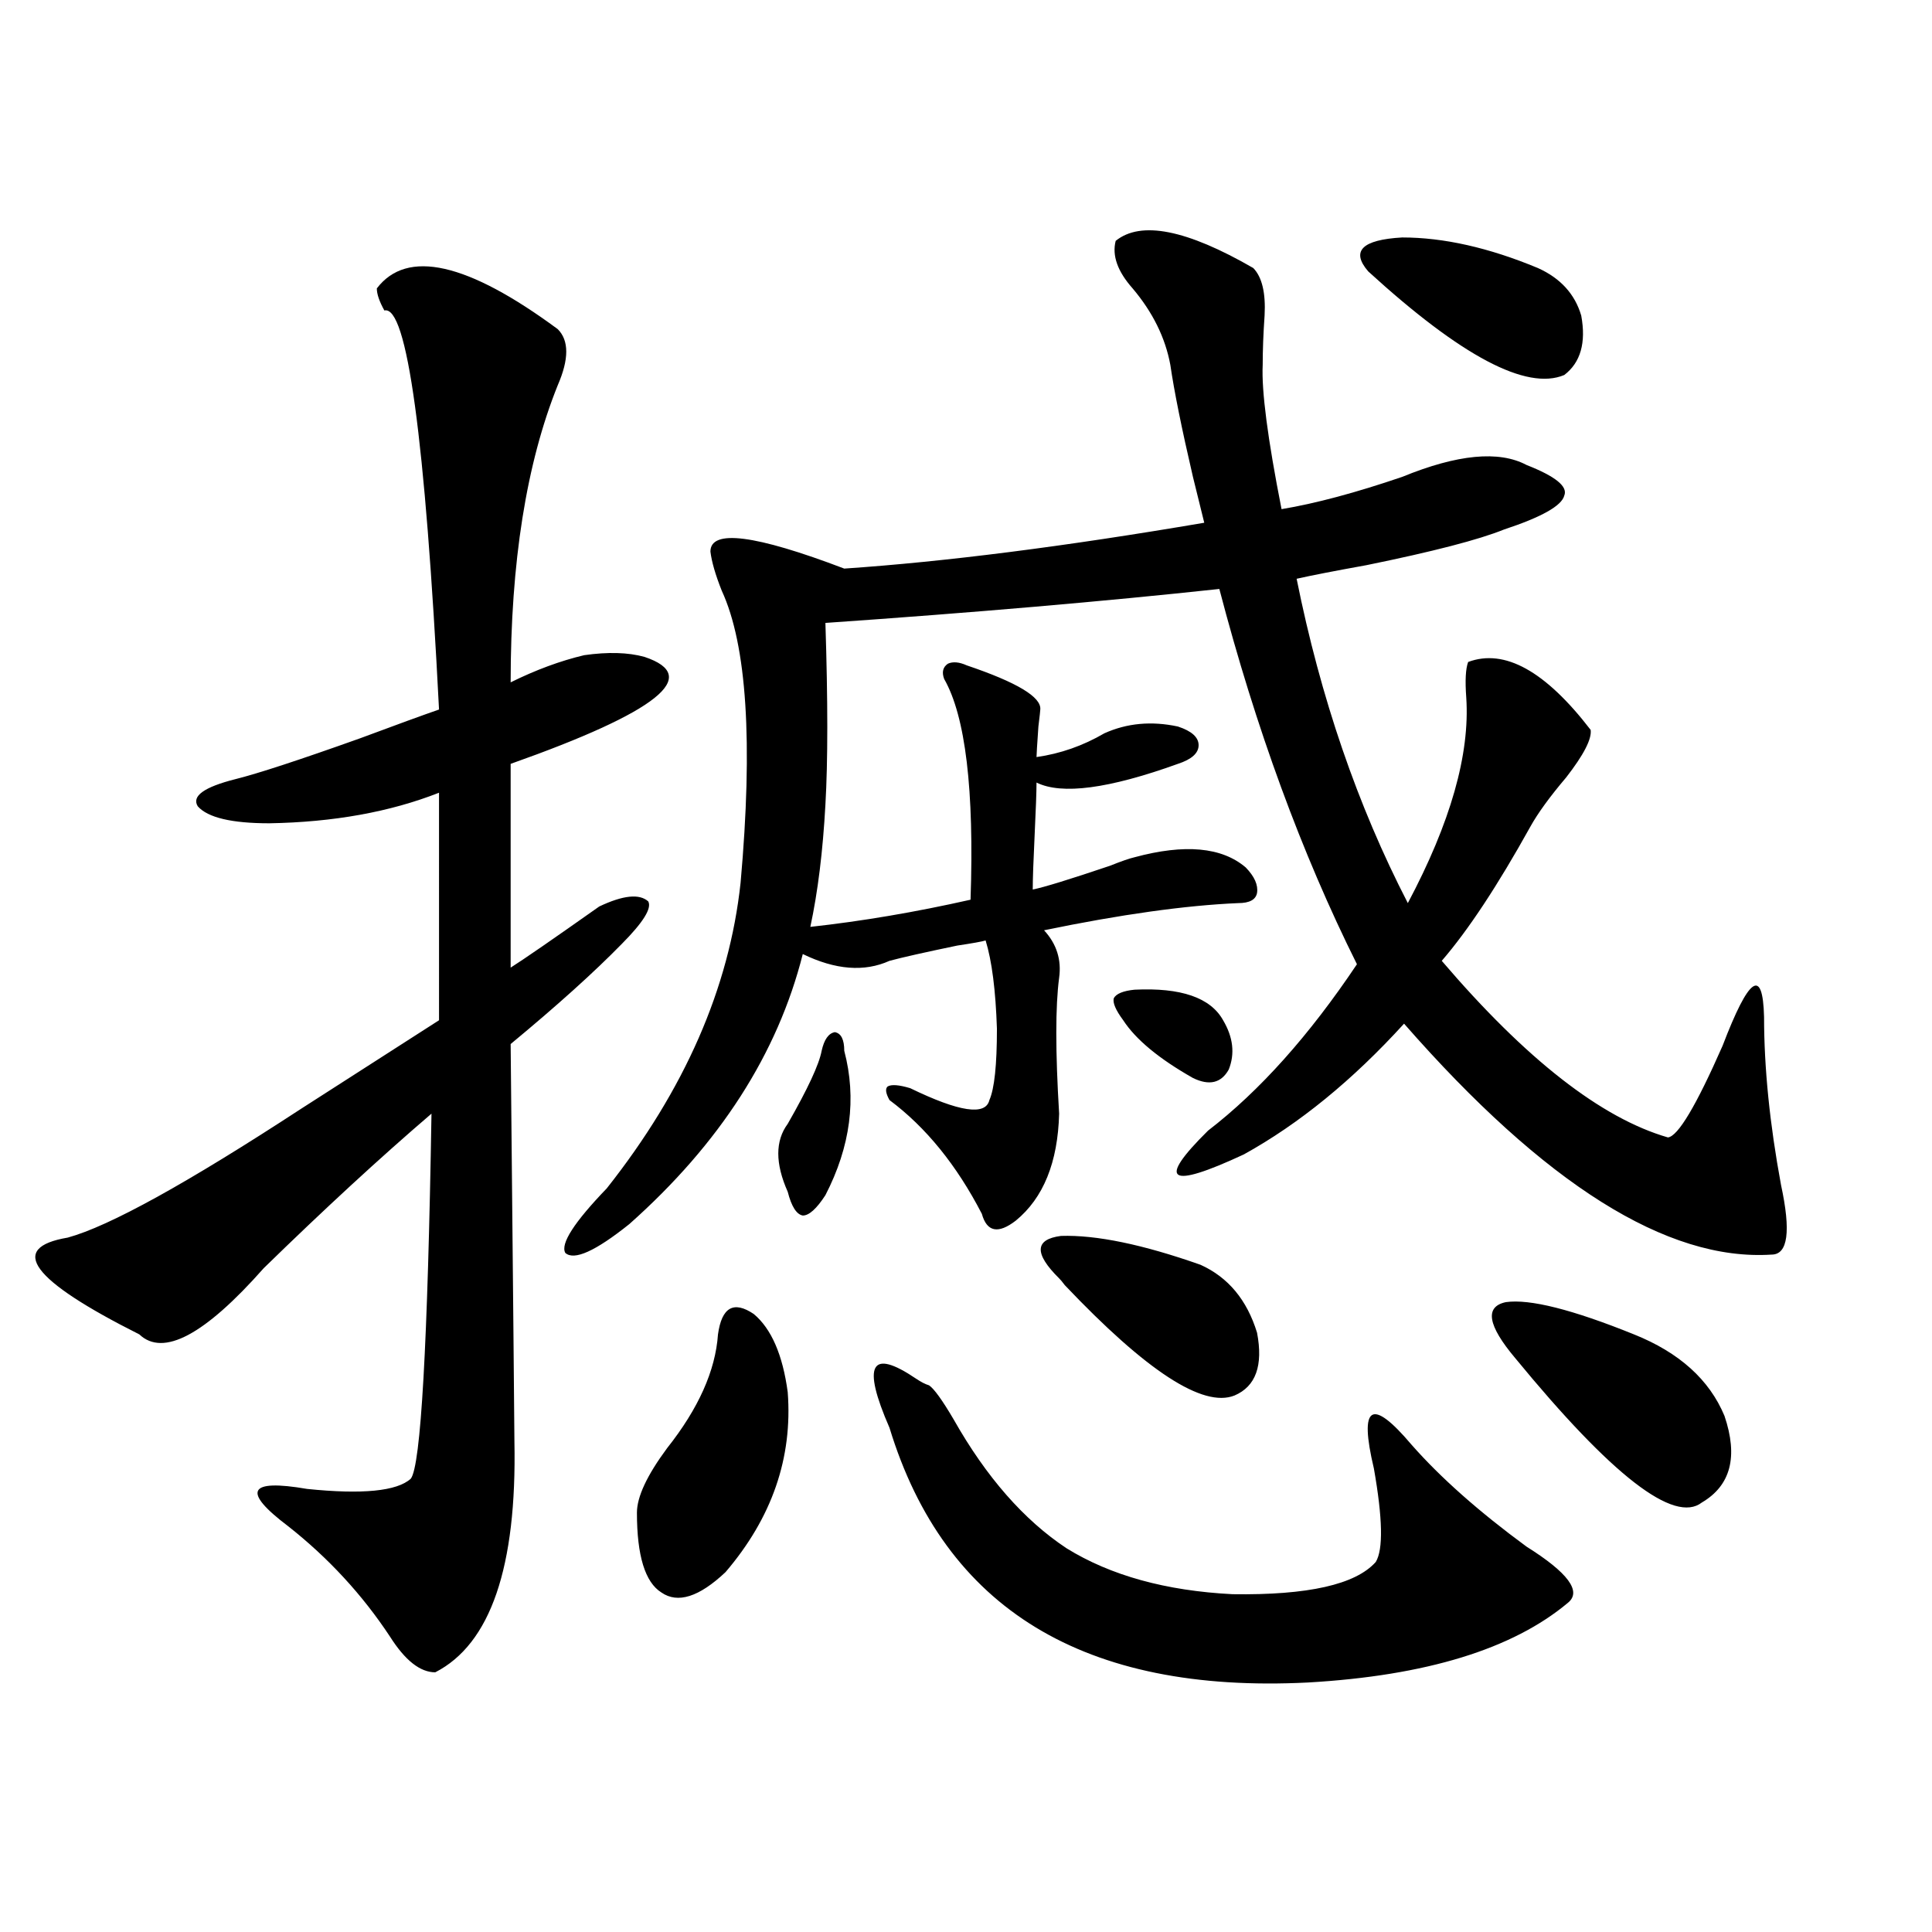 <?xml version="1.0" encoding="utf-8"?>
<!-- Generator: Adobe Illustrator 16.0.0, SVG Export Plug-In . SVG Version: 6.00 Build 0)  -->
<!DOCTYPE svg PUBLIC "-//W3C//DTD SVG 1.1//EN" "http://www.w3.org/Graphics/SVG/1.1/DTD/svg11.dtd">
<svg version="1.1" id="图层_1" xmlns="http://www.w3.org/2000/svg" xmlns:xlink="http://www.w3.org/1999/xlink" x="0px" y="0px"
	 width="1000px" height="1000px" viewBox="0 0 1000 1000" enable-background="new 0 0 1000 1000" xml:space="preserve">
<path d="M288.7,170.371c5.854,5.864,5.854,15.532,0,29.004c-16.265,40.43-24.39,91.708-24.39,153.809
	c13.003-6.44,25.686-11.124,38.048-14.063c12.348-1.758,22.759-1.456,31.219,0.879c29.908,9.97,6.829,28.427-69.267,55.371V500.84
	c6.494-4.093,21.783-14.64,45.853-31.641c12.348-5.851,20.808-6.729,25.365-2.637c1.951,3.516-2.606,10.849-13.658,21.973
	c-14.313,14.653-33.505,31.942-57.56,51.855c1.296,132.427,1.951,200.981,1.951,205.664c1.296,65.039-12.362,104.878-40.975,119.531
	c-7.805,0-15.609-6.152-23.414-18.457c-14.313-21.685-31.874-40.718-52.682-57.129c-24.069-18.155-20.822-24.609,9.756-19.336
	c28.612,2.938,46.493,1.181,53.657-5.273c5.198-6.44,8.78-69.434,10.731-188.965c-26.676,22.852-55.608,49.521-86.827,79.98
	c-30.578,34.579-52.041,46.005-64.389,34.277c-55.943-28.125-68.291-44.824-37.072-50.098
	c21.463-5.851,61.782-28.125,120.973-66.797c29.268-18.745,53.002-33.976,71.218-45.703V410.313
	c-25.365,9.97-54.633,15.243-87.803,15.82c-19.512,0-31.874-2.925-37.072-8.789c-3.262-5.273,3.247-9.956,19.512-14.063
	c11.707-2.925,33.17-9.956,64.389-21.094c18.856-7.031,32.515-12.003,40.975-14.941c-7.164-140.625-16.585-209.468-28.292-206.543
	c-2.606-4.683-3.902-8.487-3.902-11.426C210.653,128.774,241.872,135.806,288.7,170.371z M577.474,124.668
	c13.003-10.547,36.737-5.851,71.218,14.063c4.543,4.696,6.494,12.896,5.854,24.609c-0.655,9.38-0.976,17.88-0.976,25.488
	c-0.655,13.485,2.592,38.384,9.756,74.707c17.561-2.925,38.368-8.487,62.438-16.699c28.612-11.714,50.075-13.761,64.389-6.152
	c14.954,5.864,21.463,11.138,19.512,15.82c-1.311,5.273-11.707,11.138-31.219,17.578c-13.018,5.273-36.752,11.426-71.218,18.457
	c-16.265,2.938-28.292,5.273-36.097,7.031c12.348,61.523,31.539,117.485,57.56,167.871c22.104-41.597,32.194-77.042,30.243-106.348
	c-0.655-8.789-0.335-14.941,0.976-18.457c18.856-7.031,39.999,4.696,63.413,35.156c0.641,4.696-3.582,12.896-12.683,24.609
	c-8.46,9.97-14.634,18.457-18.536,25.488c-16.92,30.474-32.194,53.613-45.853,69.434c43.566,50.977,82.59,81.45,117.07,91.406
	c5.198-0.577,14.634-16.397,28.292-47.461c13.658-35.733,20.808-40.718,21.463-14.941c0,26.367,2.927,55.371,8.78,87.012
	c5.198,24.032,3.567,36.035-4.878,36.035c-53.992,3.516-117.405-36.323-190.239-119.531c-26.676,29.306-54.313,51.855-82.925,67.676
	c-39.023,18.169-45.212,14.063-18.536-12.305c26.661-20.503,52.347-49.219,77.071-86.133
	c-28.627-57.417-52.361-122.168-71.218-194.238c-59.846,6.454-127.802,12.305-203.897,17.578c1.296,40.43,1.296,71.782,0,94.043
	c-1.311,24.032-3.902,45.126-7.805,63.281c26.661-2.925,54.298-7.608,82.925-14.063c1.951-56.827-2.606-94.922-13.658-114.258
	c-1.311-3.516-0.655-6.152,1.951-7.91c2.592-1.167,5.854-0.879,9.756,0.879c26.006,8.789,38.688,16.411,38.048,22.852
	c0,0.591-0.335,3.516-0.976,8.789c-0.655,9.38-0.976,14.653-0.976,15.82c12.348-1.758,24.055-5.851,35.121-12.305
	c11.707-5.273,24.39-6.44,38.048-3.516c7.149,2.349,10.731,5.575,10.731,9.668c0,4.106-3.582,7.333-10.731,9.668
	c-35.776,12.896-60.166,16.122-73.169,9.668c0,4.696-0.335,13.774-0.976,27.246c-0.655,13.485-0.976,22.852-0.976,28.125
	c5.854-1.167,19.177-5.273,39.999-12.305c5.854-2.335,10.076-3.804,12.683-4.395c26.006-7.031,45.197-5.273,57.56,5.273
	c4.543,4.696,6.494,9.091,5.854,13.184c-0.655,3.516-3.902,5.273-9.756,5.273c-27.316,1.181-60.821,5.864-100.485,14.063
	c6.494,7.031,9.101,15.243,7.805,24.609c-1.951,14.653-1.951,38.095,0,70.313c-0.655,25.2-8.14,43.657-22.438,55.371
	c-9.115,7.031-14.969,5.864-17.561-3.516c-13.018-25.187-28.947-44.824-47.804-58.887c-1.951-3.516-2.286-5.851-0.976-7.031
	c1.951-1.167,5.854-0.879,11.707,0.879c25.365,12.305,39.023,14.364,40.975,6.152c2.592-5.851,3.902-18.155,3.902-36.914
	c-0.655-19.913-2.606-35.156-5.854-45.703c-1.951,0.591-6.829,1.47-14.634,2.637c-16.92,3.516-28.627,6.152-35.121,7.91
	c-13.018,5.864-27.972,4.696-44.877-3.516c-13.018,51.567-42.926,98.149-89.754,139.746c-17.561,14.063-28.627,19.048-33.17,14.941
	c-2.606-4.683,4.543-15.82,21.463-33.398c40.319-50.977,63.413-103.711,69.267-158.203c6.494-72.647,3.247-123.047-9.756-151.172
	c-3.262-8.198-5.213-14.941-5.854-20.215c0-11.714,23.079-8.789,69.267,8.789c52.026-3.516,114.144-11.426,186.337-23.73
	c-1.311-5.273-3.262-13.184-5.854-23.73c-5.854-25.187-9.756-44.522-11.707-58.008c-2.606-14.063-9.115-27.246-19.512-39.551
	C578.449,140.488,575.522,132.29,577.474,124.668z M371.625,690.684c1.951-14.063,8.125-17.578,18.536-10.547
	c9.101,7.622,14.954,21.094,17.561,40.43c2.592,33.989-8.14,65.039-32.194,93.164c-13.658,12.882-24.725,16.397-33.17,10.547
	c-8.46-5.273-12.683-19.034-12.683-41.309c0-8.198,5.198-19.336,15.609-33.398C361.534,729.067,370.314,709.442,371.625,690.684z
	 M425.282,543.906c1.296-5.851,3.567-9.077,6.829-9.668c3.247,0.591,4.878,3.817,4.878,9.668
	c6.494,24.609,3.247,49.521-9.756,74.707c-4.558,7.031-8.46,10.547-11.707,10.547c-3.262-0.577-5.854-4.683-7.805-12.305
	c-6.509-14.64-6.509-26.367,0-35.156C418.118,563.544,423.972,550.938,425.282,543.906z M460.403,739.023
	c-14.313-32.808-9.756-41.309,13.658-25.488c2.592,1.758,4.878,2.938,6.829,3.516c2.592,1.758,6.829,7.622,12.683,17.578
	c16.905,29.883,36.417,52.157,58.535,66.797c22.759,14.063,51.371,21.973,85.852,23.73c39.023,0.577,63.733-4.985,74.145-16.699
	c3.902-6.44,3.567-22.55-0.976-48.34c-7.805-32.808-1.311-36.914,19.512-12.305c14.954,17.001,34.786,34.579,59.511,52.734
	c21.463,13.485,28.612,23.14,21.463,29.004c-28.627,24.019-73.504,37.793-134.631,41.309
	C561.209,876.71,489.016,832.765,460.403,739.023z M548.206,661.68c-13.018-12.882-12.683-20.215,0.976-21.973
	c18.201-0.577,42.271,4.395,72.193,14.941c14.299,6.454,24.055,18.169,29.268,35.156c3.247,17.001-0.655,27.837-11.707,32.52
	c-16.265,6.454-45.532-12.593-87.803-57.129C549.822,663.438,548.847,662.271,548.206,661.68z M587.229,512.266
	c24.055-1.167,39.344,4.106,45.853,15.82c5.198,8.789,6.174,17.29,2.927,25.488c-3.902,7.031-10.091,8.501-18.536,4.395
	c-17.561-9.956-29.603-19.913-36.097-29.883c-3.902-5.273-5.533-9.077-4.878-11.426
	C577.794,514.325,581.376,512.856,587.229,512.266z M796.005,138.73c11.707,5.273,19.177,13.485,22.438,24.609
	c2.592,14.063-0.335,24.321-8.78,30.762c-19.512,8.212-53.337-9.668-101.461-53.613c-9.115-10.547-3.262-16.397,17.561-17.578
	C747.226,122.91,770.64,128.184,796.005,138.73z M784.298,702.988c-14.313-16.987-15.944-26.655-4.878-29.004
	c12.348-1.758,34.466,3.817,66.34,16.699c23.414,9.38,39.023,23.442,46.828,42.188c7.149,21.094,3.247,36.035-11.707,44.824
	C866.567,788.833,834.373,763.935,784.298,702.988z"/>
</svg>
